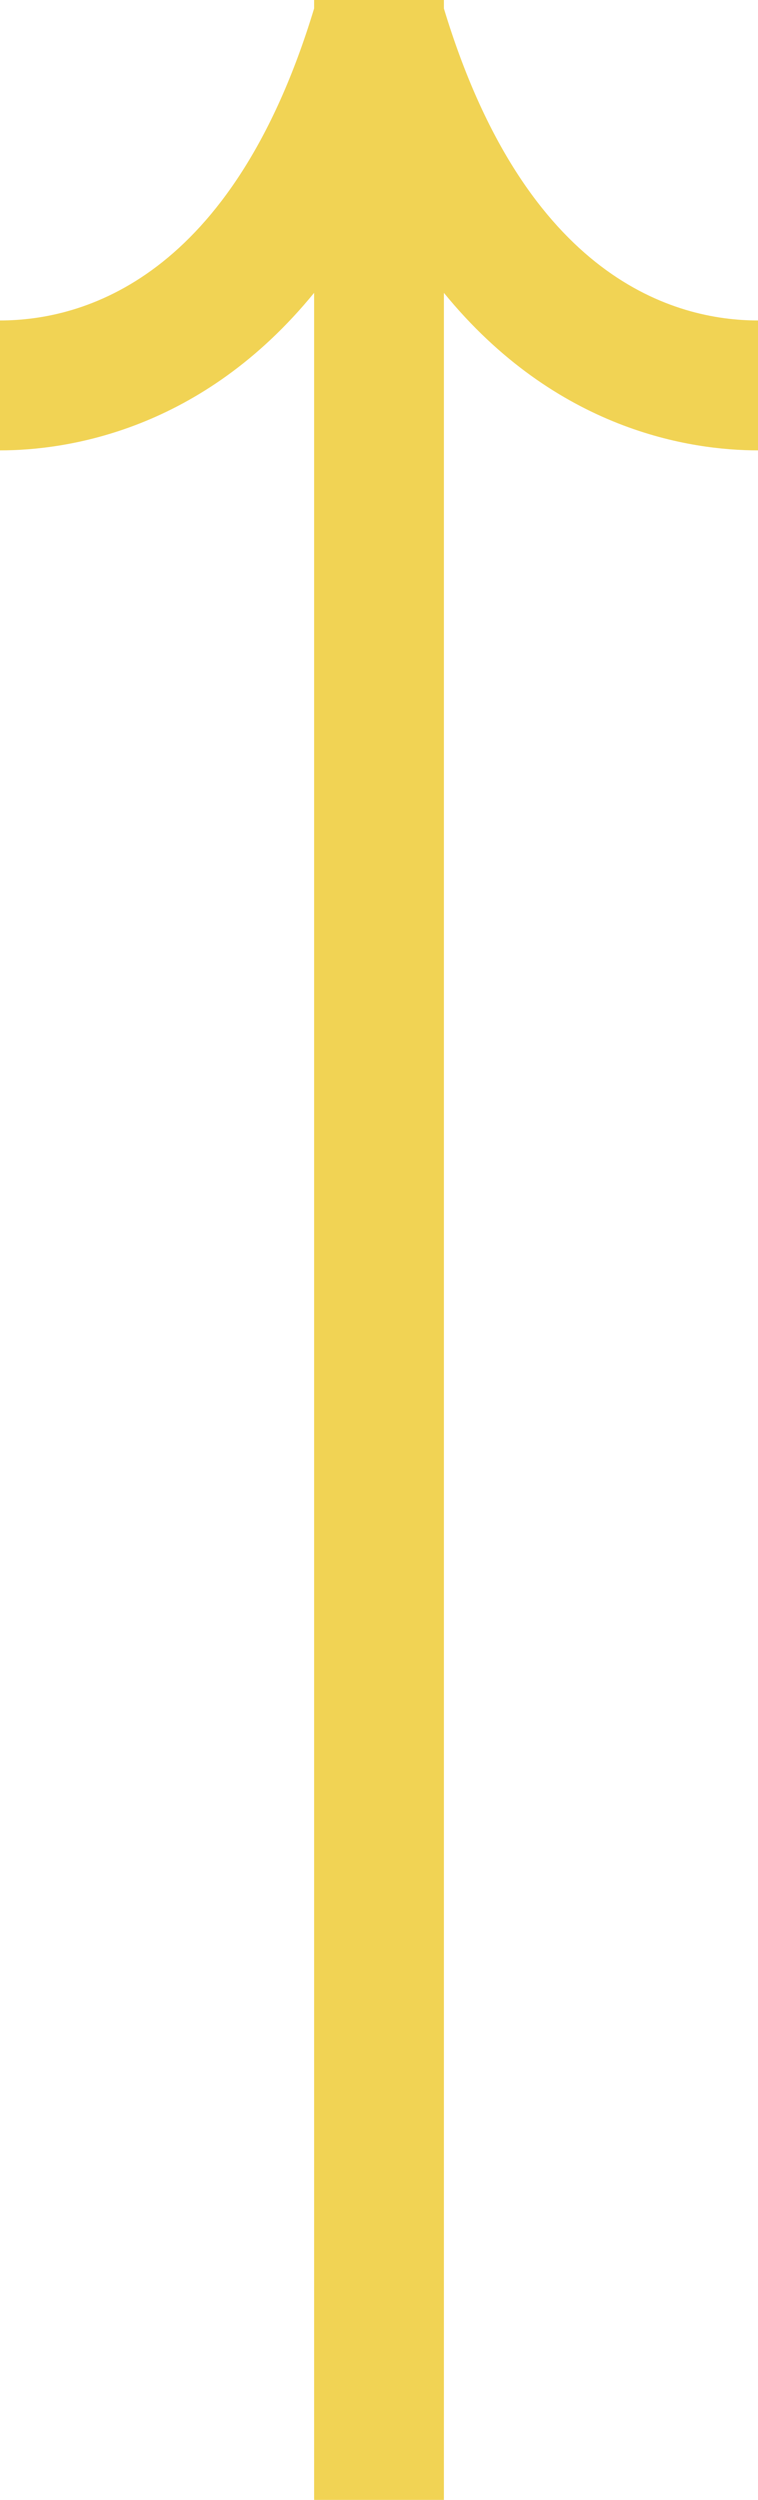 <?xml version="1.0" encoding="UTF-8" standalone="no"?><svg xmlns="http://www.w3.org/2000/svg" xmlns:xlink="http://www.w3.org/1999/xlink" fill="#f1d354" height="474.1" preserveAspectRatio="xMidYMid meet" version="1" viewBox="0.0 0.0 143.9 474.1" width="143.9" zoomAndPan="magnify"><g id="change1_1"><path d="M143.9,60.776v24.638c-12.728,0-38.28-3.727-59.629-29.872v418.591H59.633V55.537 C38.284,81.687,12.729,85.414,0,85.414V60.776c15.652,0,44.057-7.762,59.633-59.176V0h0.493h23.648h0.497v1.613 C99.849,53.015,128.25,60.776,143.9,60.776z"/></g></svg>